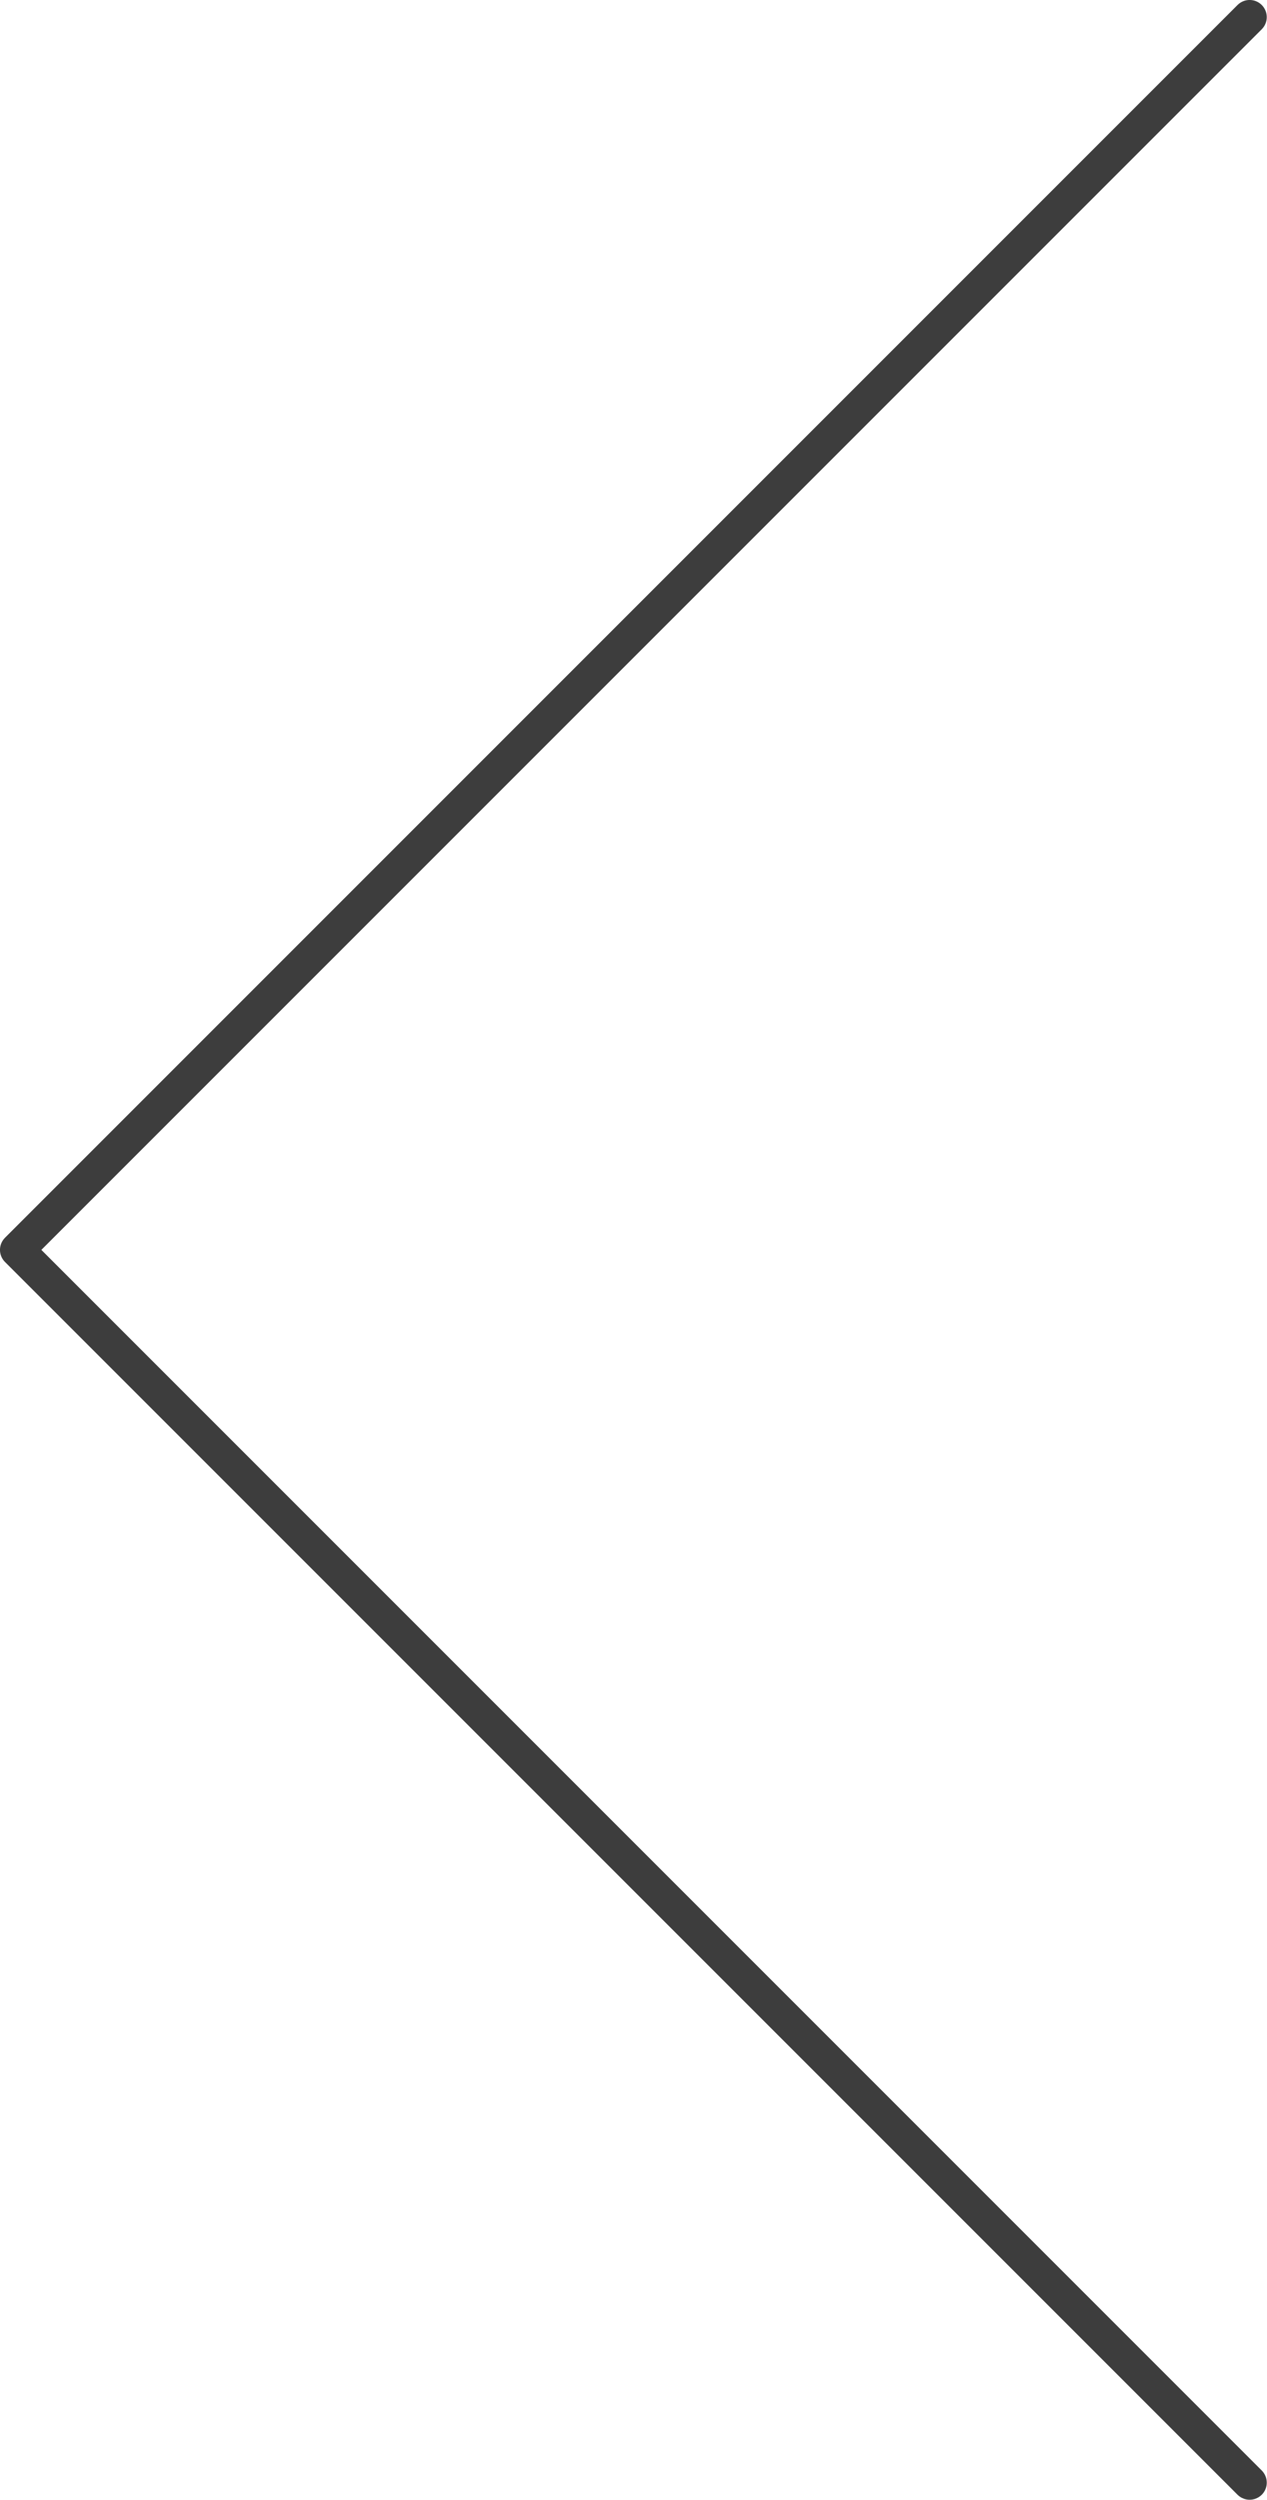 <?xml version="1.0" encoding="UTF-8" standalone="no"?><svg xmlns="http://www.w3.org/2000/svg" xmlns:xlink="http://www.w3.org/1999/xlink" fill="#000000" height="144" preserveAspectRatio="xMidYMid meet" version="1" viewBox="0.0 0.0 73.0 144.0" width="73" zoomAndPan="magnify"><defs><clipPath id="a"><path d="M 0 0 L 72.988 0 L 72.988 144 L 0 144 Z M 0 0"/></clipPath></defs><g><g clip-path="url(#a)" id="change1_1"><path d="M 72.699 142.316 C 73.082 142.703 73.082 143.328 72.699 143.711 C 72.504 143.902 72.254 144 72 144 C 71.746 144 71.496 143.902 71.301 143.711 L 0.289 72.699 C -0.098 72.312 -0.098 71.688 0.289 71.301 L 71.301 0.289 C 71.688 -0.098 72.312 -0.098 72.699 0.289 C 73.082 0.676 73.082 1.297 72.699 1.684 L 2.383 72 L 72.699 142.316" fill="#3d3d3d"/></g></g></svg>
